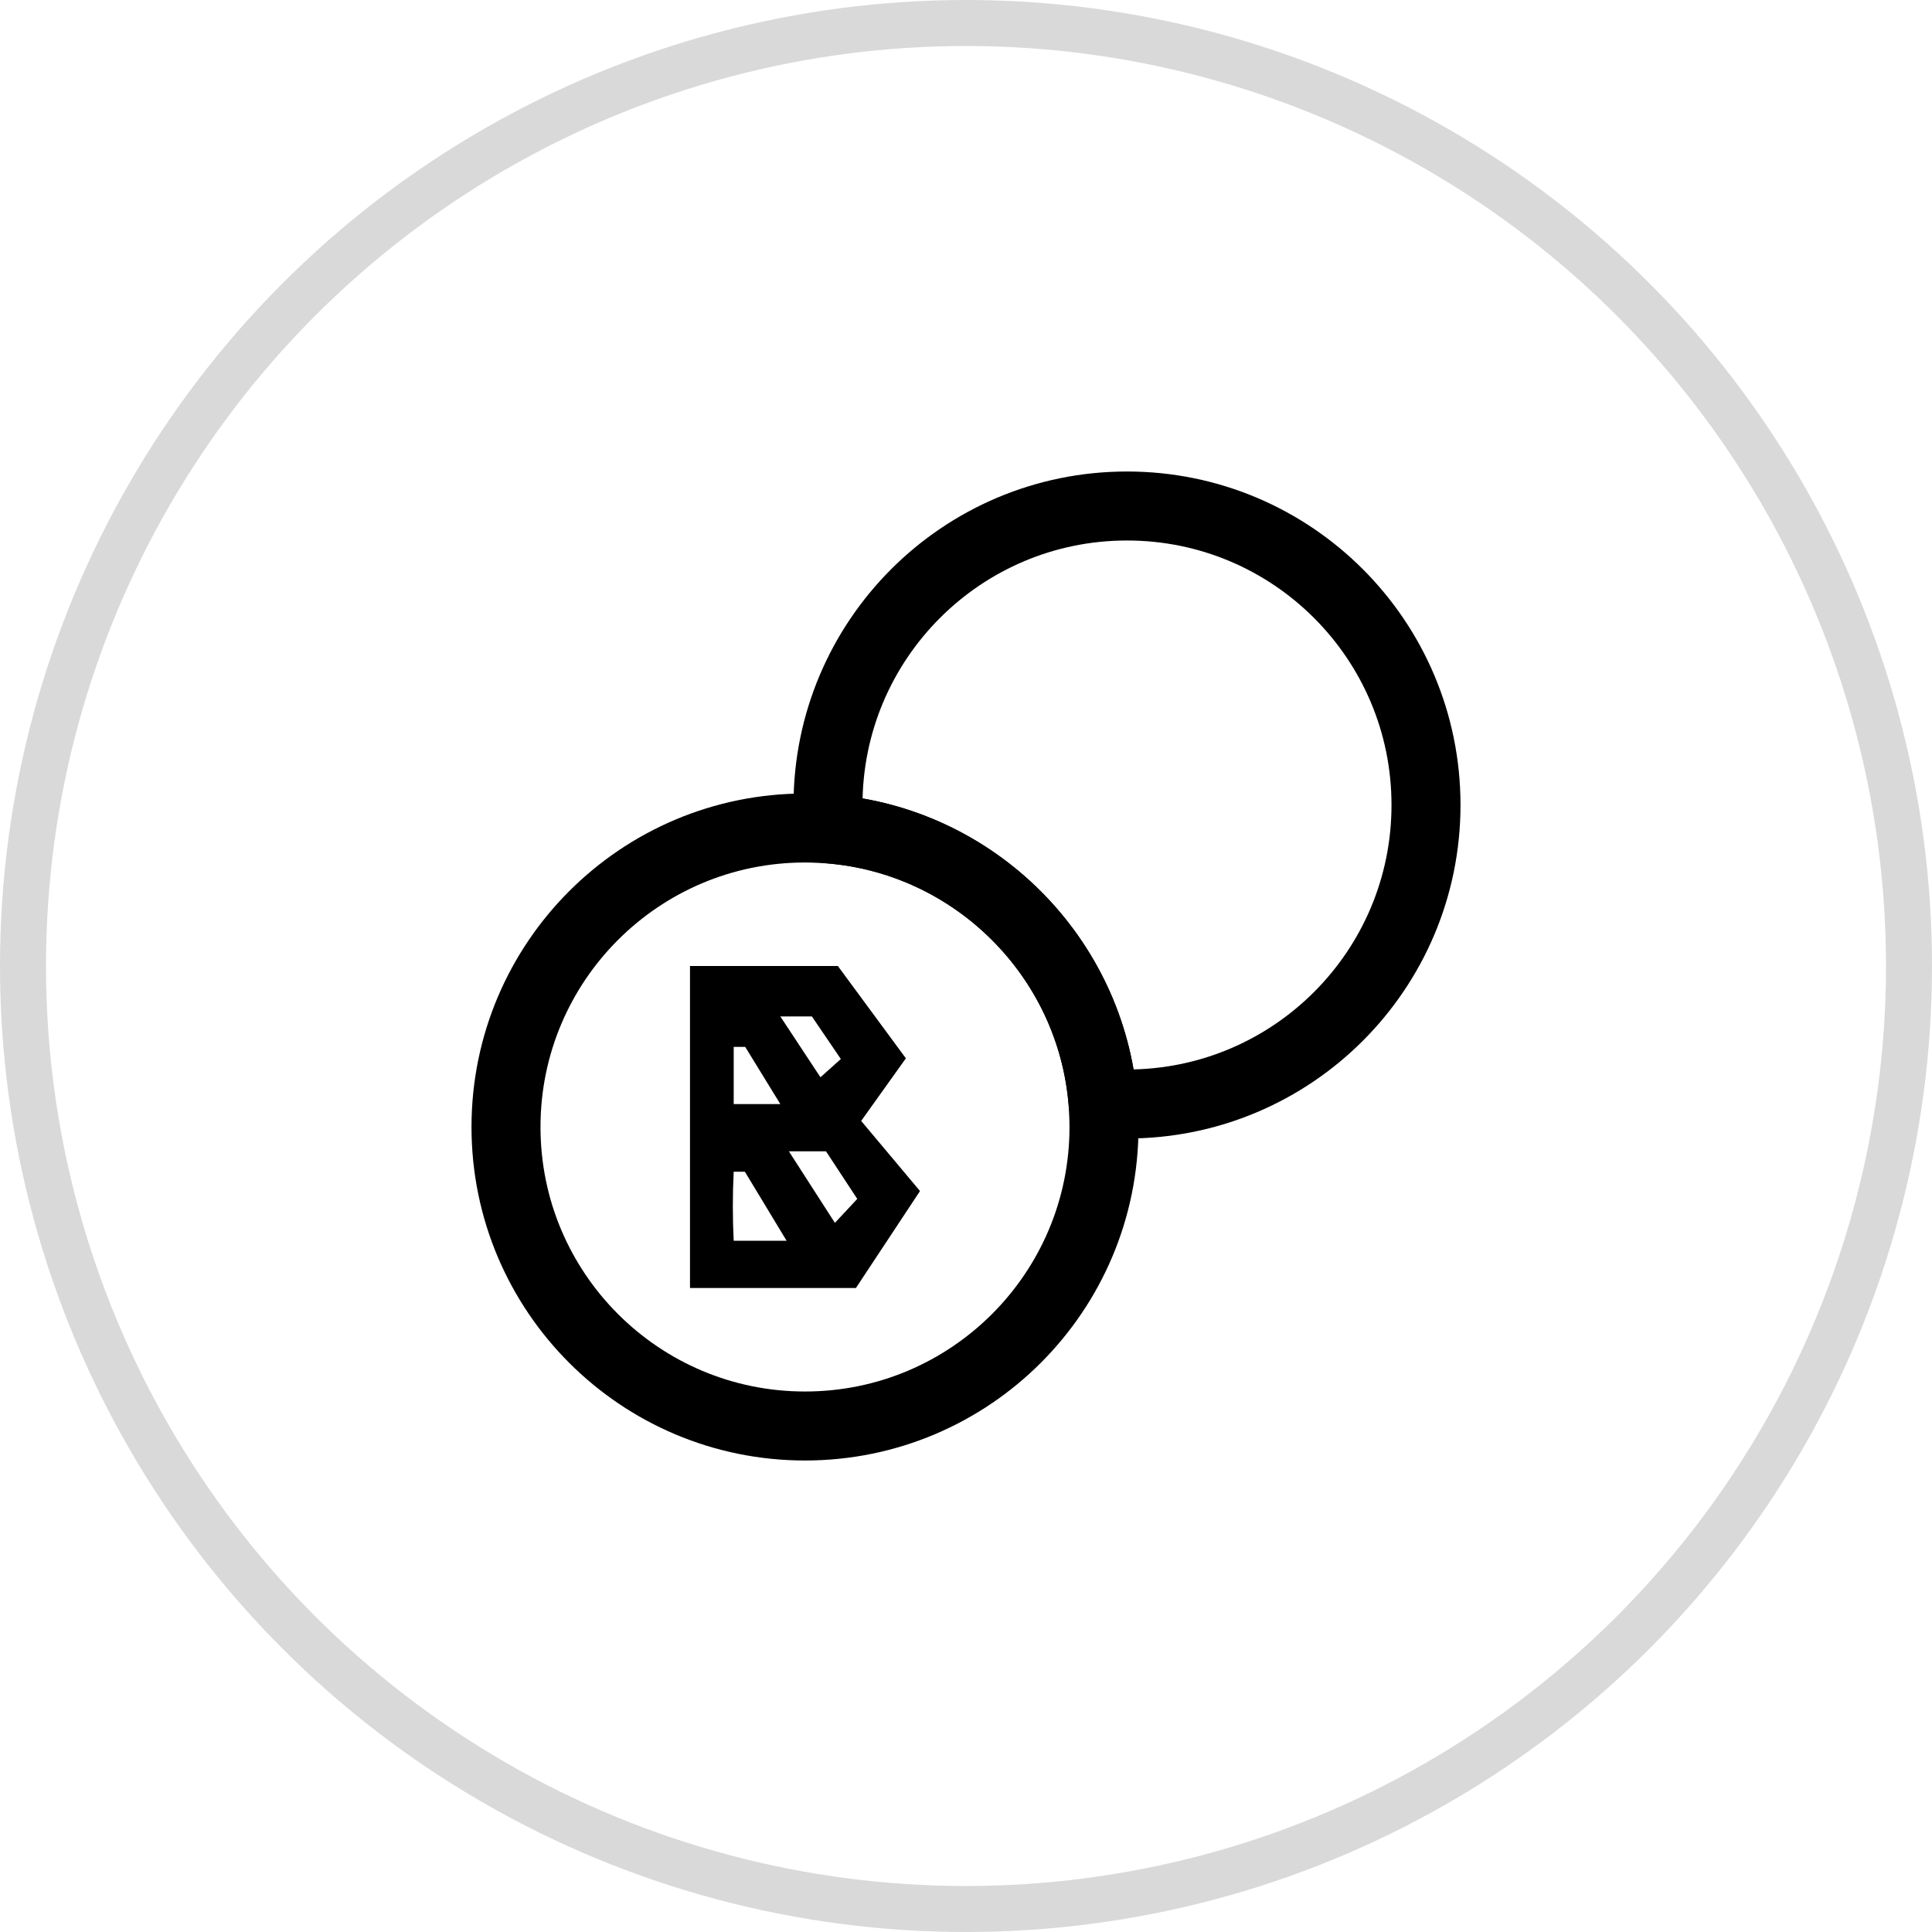 <svg width="42" height="42" viewBox="0 0 42 42" fill="none" xmlns="http://www.w3.org/2000/svg">
<circle cx="21" cy="21" r="20.5" stroke="#D9D9D9"/>
<path d="M31 17.5C31 21.09 28.09 24 24.5 24C24.33 24 24.15 23.99 23.98 23.98C23.73 20.81 21.19 18.27 18.02 18.02C18.01 17.85 18 17.67 18 17.5C18 13.91 20.91 11 24.5 11C28.09 11 31 13.91 31 17.5Z" stroke="black" stroke-width="1.5" stroke-linecap="round" stroke-linejoin="round"/>
<path d="M24 24.5C24 28.09 21.09 31 17.5 31C13.91 31 11 28.09 11 24.5C11 20.91 13.91 18 17.5 18C17.67 18 17.85 18.01 18.02 18.02C21.19 18.27 23.73 20.81 23.98 23.98C23.99 24.15 24 24.33 24 24.5Z" stroke="black" stroke-width="1.5" stroke-linecap="round" stroke-linejoin="round"/>
<path d="M18.721 24.368L19.693 23.007L18.214 21H15V28H18.607L20 25.892L18.721 24.368ZM17.65 22.097L18.279 23.022L17.836 23.419L16.964 22.097H17.65ZM15.95 22.758H16.2L16.964 24.002H15.95V22.758ZM15.95 26.973C15.925 26.473 15.925 25.972 15.95 25.472H16.193L17.1 26.973H15.95ZM18.15 26.584L17.15 25.029H17.957L18.636 26.063L18.15 26.584Z" fill="black"/>
</svg>
